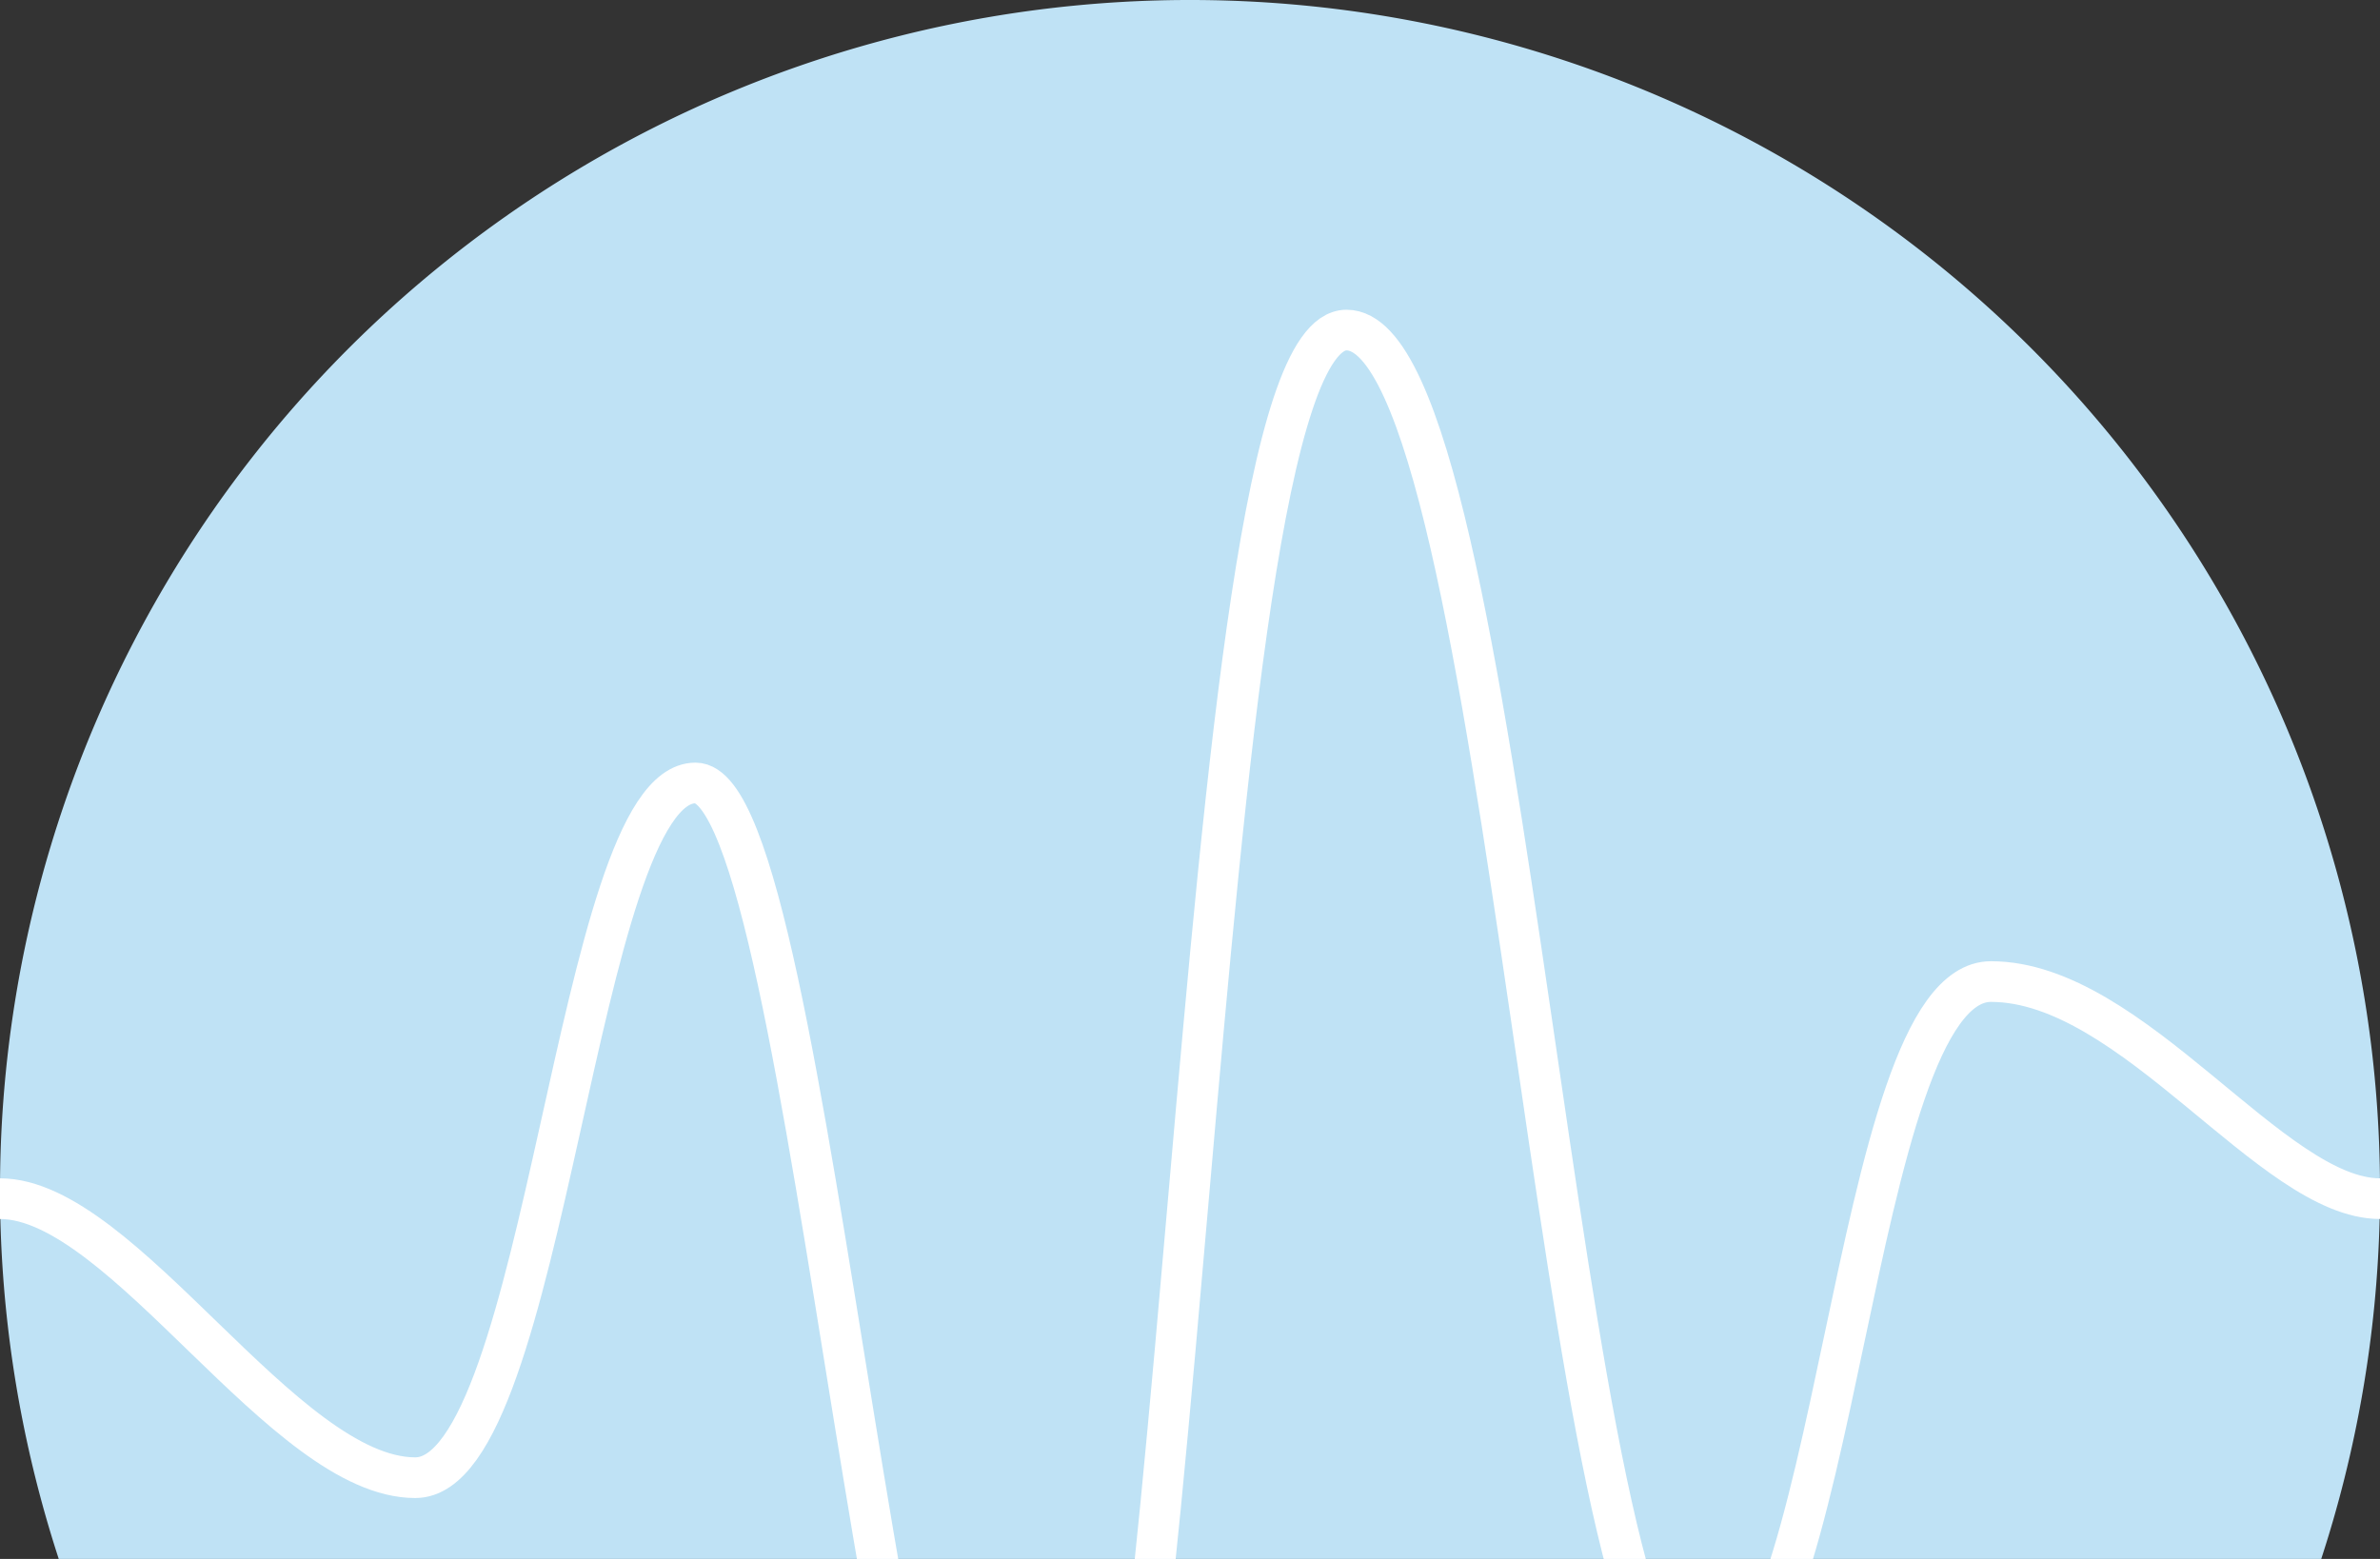 <svg id="Ebene_1" data-name="Ebene 1" xmlns="http://www.w3.org/2000/svg" viewBox="0 0 234 153.31"><rect x="0" y="0" width="234" height="153.31" fill="#333333" stroke="none"/><defs><style>.cls-1{fill:#bfe2f5;}.cls-2{fill:none;stroke:#fff;stroke-width:4px;}</style></defs><path class="cls-1" d="M0,117A117,117,0,1,1,117,234,117,117,0,0,1,0,117Z"/><path class="cls-2" d="M0,117.88c12.11,0,27.92,27.44,40.83,27.44S56.62,77,68.38,77s18.53,124.6,33.69,124.6S116.41,32.46,132.39,32.46s20.7,134.22,34.6,134.22,14.8-70.15,28.76-70.15,27.62,21.35,38.25,21.35"/></svg>